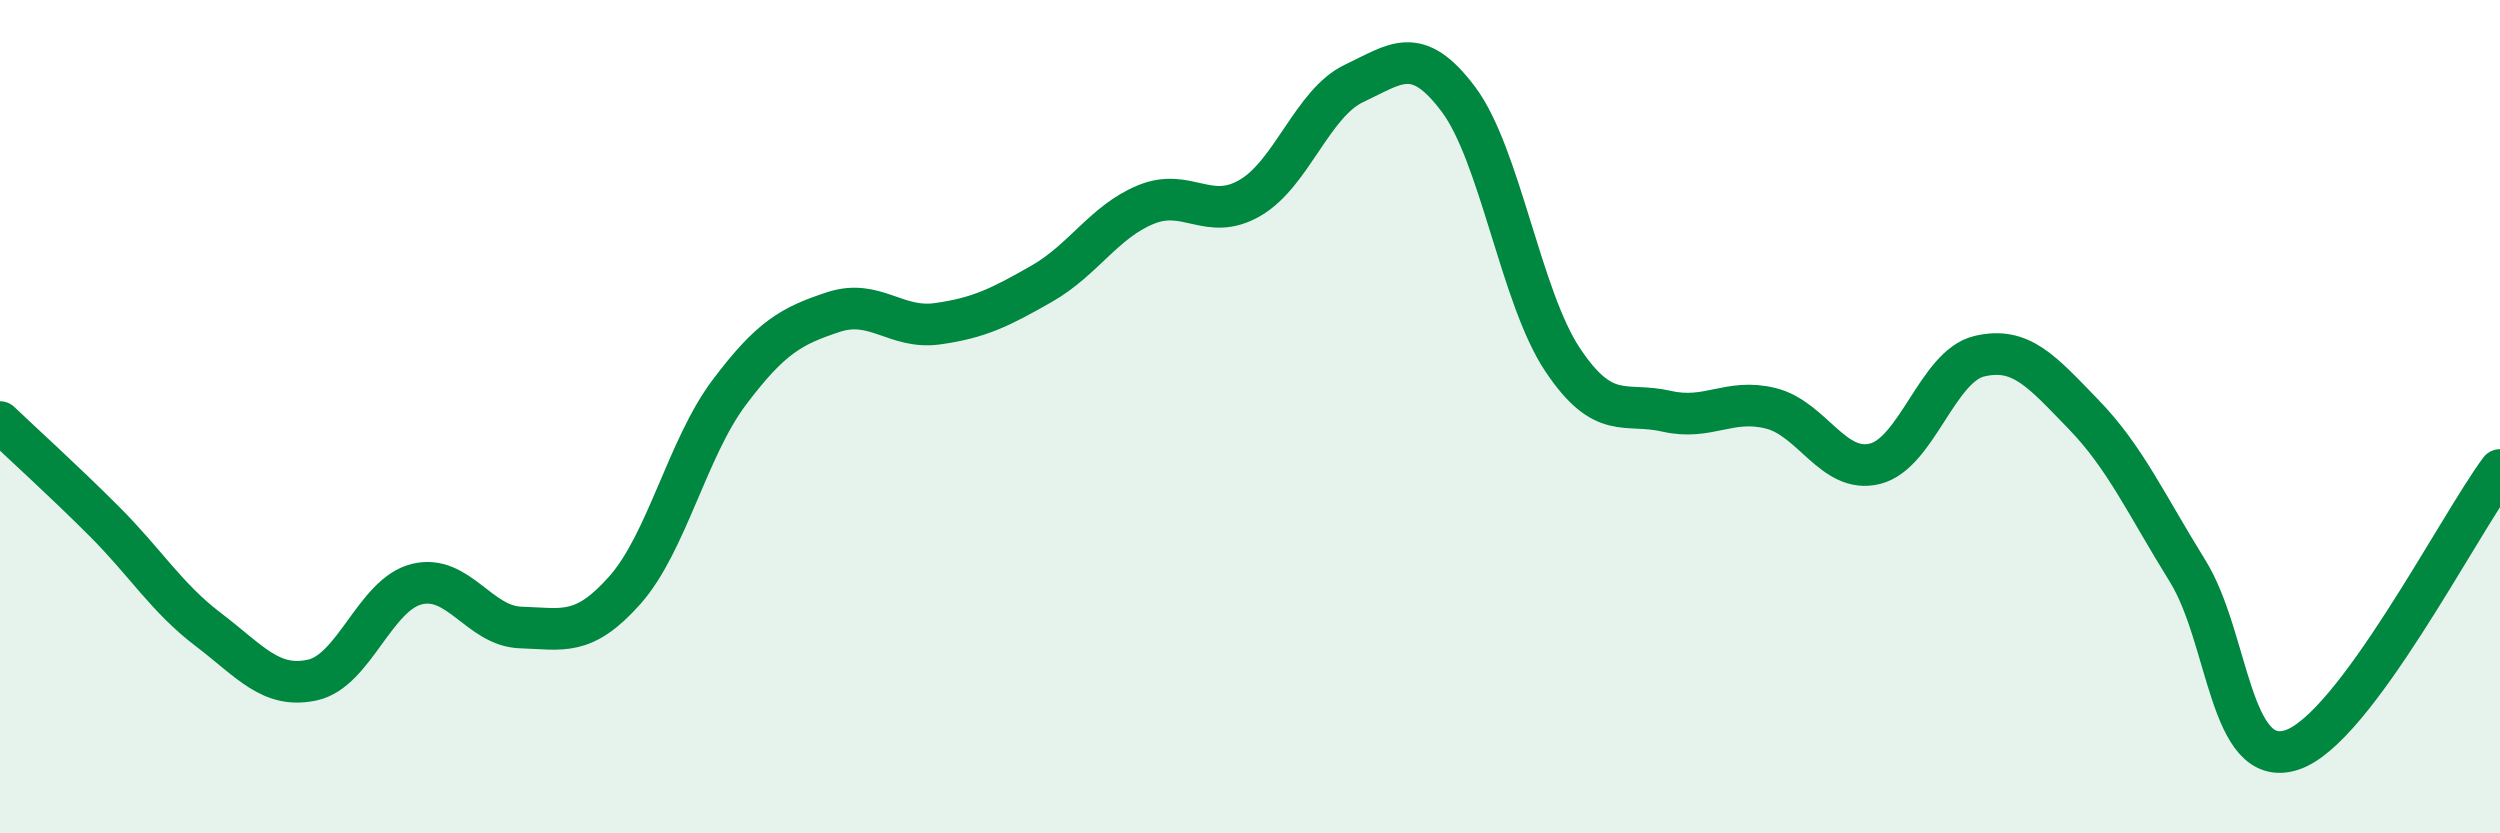 
    <svg width="60" height="20" viewBox="0 0 60 20" xmlns="http://www.w3.org/2000/svg">
      <path
        d="M 0,10.13 C 0.5,10.61 1.5,11.51 2.5,12.51 C 3.5,13.51 4,14.35 5,15.11 C 6,15.87 6.5,16.54 7.5,16.32 C 8.5,16.1 9,14.27 10,14.02 C 11,13.77 11.5,15.03 12.5,15.06 C 13.5,15.09 14,15.29 15,14.16 C 16,13.03 16.5,10.75 17.5,9.42 C 18.5,8.09 19,7.82 20,7.49 C 21,7.16 21.5,7.91 22.5,7.77 C 23.5,7.63 24,7.38 25,6.81 C 26,6.24 26.5,5.32 27.5,4.91 C 28.5,4.5 29,5.33 30,4.75 C 31,4.17 31.5,2.47 32.5,2 C 33.5,1.53 34,1.05 35,2.38 C 36,3.71 36.5,7.13 37.5,8.63 C 38.5,10.13 39,9.64 40,9.87 C 41,10.1 41.5,9.55 42.5,9.8 C 43.5,10.05 44,11.38 45,11.13 C 46,10.88 46.5,8.79 47.5,8.55 C 48.5,8.31 49,8.91 50,9.94 C 51,10.97 51.5,12.09 52.5,13.7 C 53.5,15.31 53.5,18.48 55,18 C 56.5,17.52 59,12.62 60,11.28L60 20L0 20Z"
        fill="#008740"
        opacity="0.1"
        stroke-linecap="round"
        stroke-linejoin="round"
      />
      <path
        d="M 0,10.13 C 0.5,10.61 1.5,11.51 2.5,12.51 C 3.5,13.51 4,14.35 5,15.11 C 6,15.87 6.5,16.54 7.5,16.32 C 8.5,16.1 9,14.27 10,14.02 C 11,13.77 11.5,15.03 12.5,15.06 C 13.5,15.09 14,15.29 15,14.16 C 16,13.03 16.5,10.75 17.5,9.42 C 18.5,8.09 19,7.82 20,7.49 C 21,7.16 21.5,7.91 22.5,7.77 C 23.5,7.63 24,7.38 25,6.81 C 26,6.24 26.5,5.32 27.5,4.91 C 28.5,4.5 29,5.33 30,4.75 C 31,4.17 31.5,2.47 32.5,2 C 33.5,1.53 34,1.05 35,2.38 C 36,3.71 36.5,7.13 37.5,8.63 C 38.5,10.13 39,9.64 40,9.87 C 41,10.1 41.5,9.55 42.5,9.8 C 43.5,10.05 44,11.38 45,11.13 C 46,10.88 46.5,8.79 47.5,8.55 C 48.5,8.31 49,8.91 50,9.94 C 51,10.97 51.5,12.09 52.5,13.7 C 53.5,15.31 53.5,18.48 55,18 C 56.5,17.52 59,12.62 60,11.28"
        stroke="#008740"
        stroke-width="1"
        fill="none"
        stroke-linecap="round"
        stroke-linejoin="round"
      />
    </svg>
  